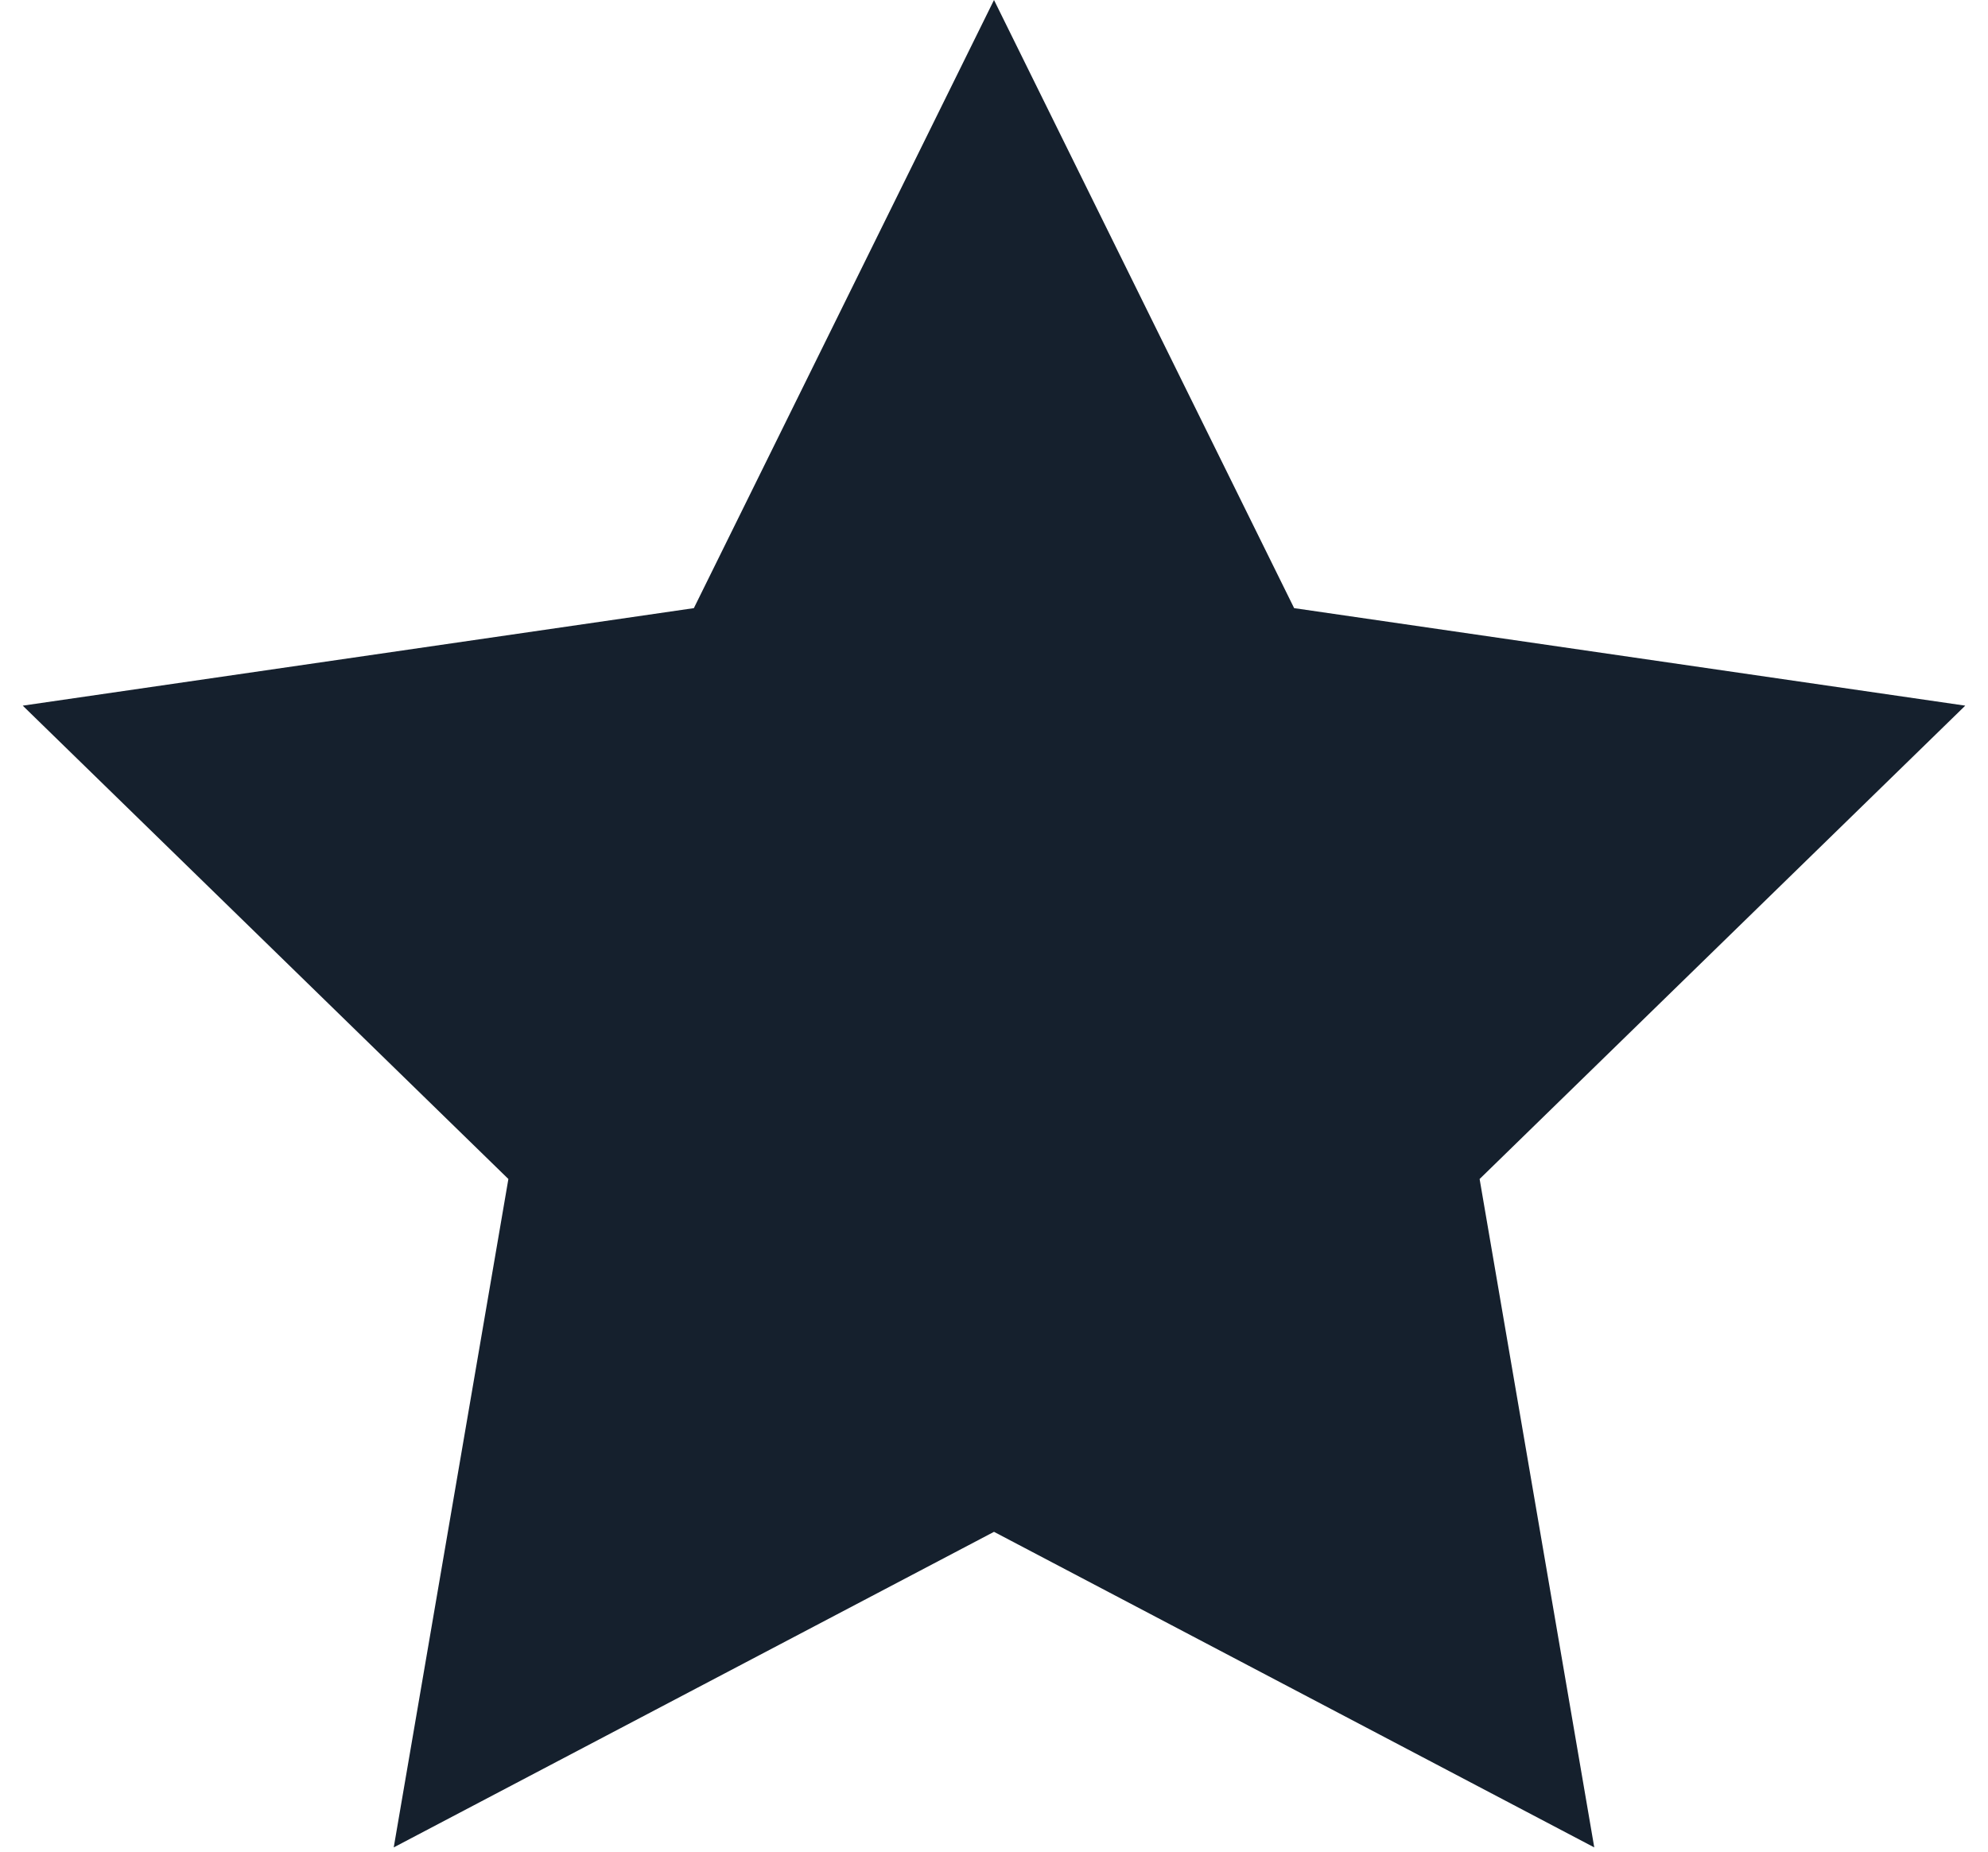<?xml version="1.0" encoding="UTF-8"?>
<svg width="73px" height="68px" viewBox="0 0 73 68" version="1.1" xmlns="http://www.w3.org/2000/svg" xmlns:xlink="http://www.w3.org/1999/xlink">
    <title>Star</title>
    <g id="Desktop-Design" stroke="none" stroke-width="1" fill="none" fill-rule="evenodd">
        <g id="Desktop-Commercial" transform="translate(-615, -2535)" fill="#15202D">
            <polygon id="Star" points="651.5 2591.25 629.458 2602.838 633.668 2578.294 615.835 2560.912 640.479 2557.331 651.5 2535 662.521 2557.331 687.165 2560.912 669.332 2578.294 673.542 2602.838"></polygon>
        </g>
    </g>
</svg>